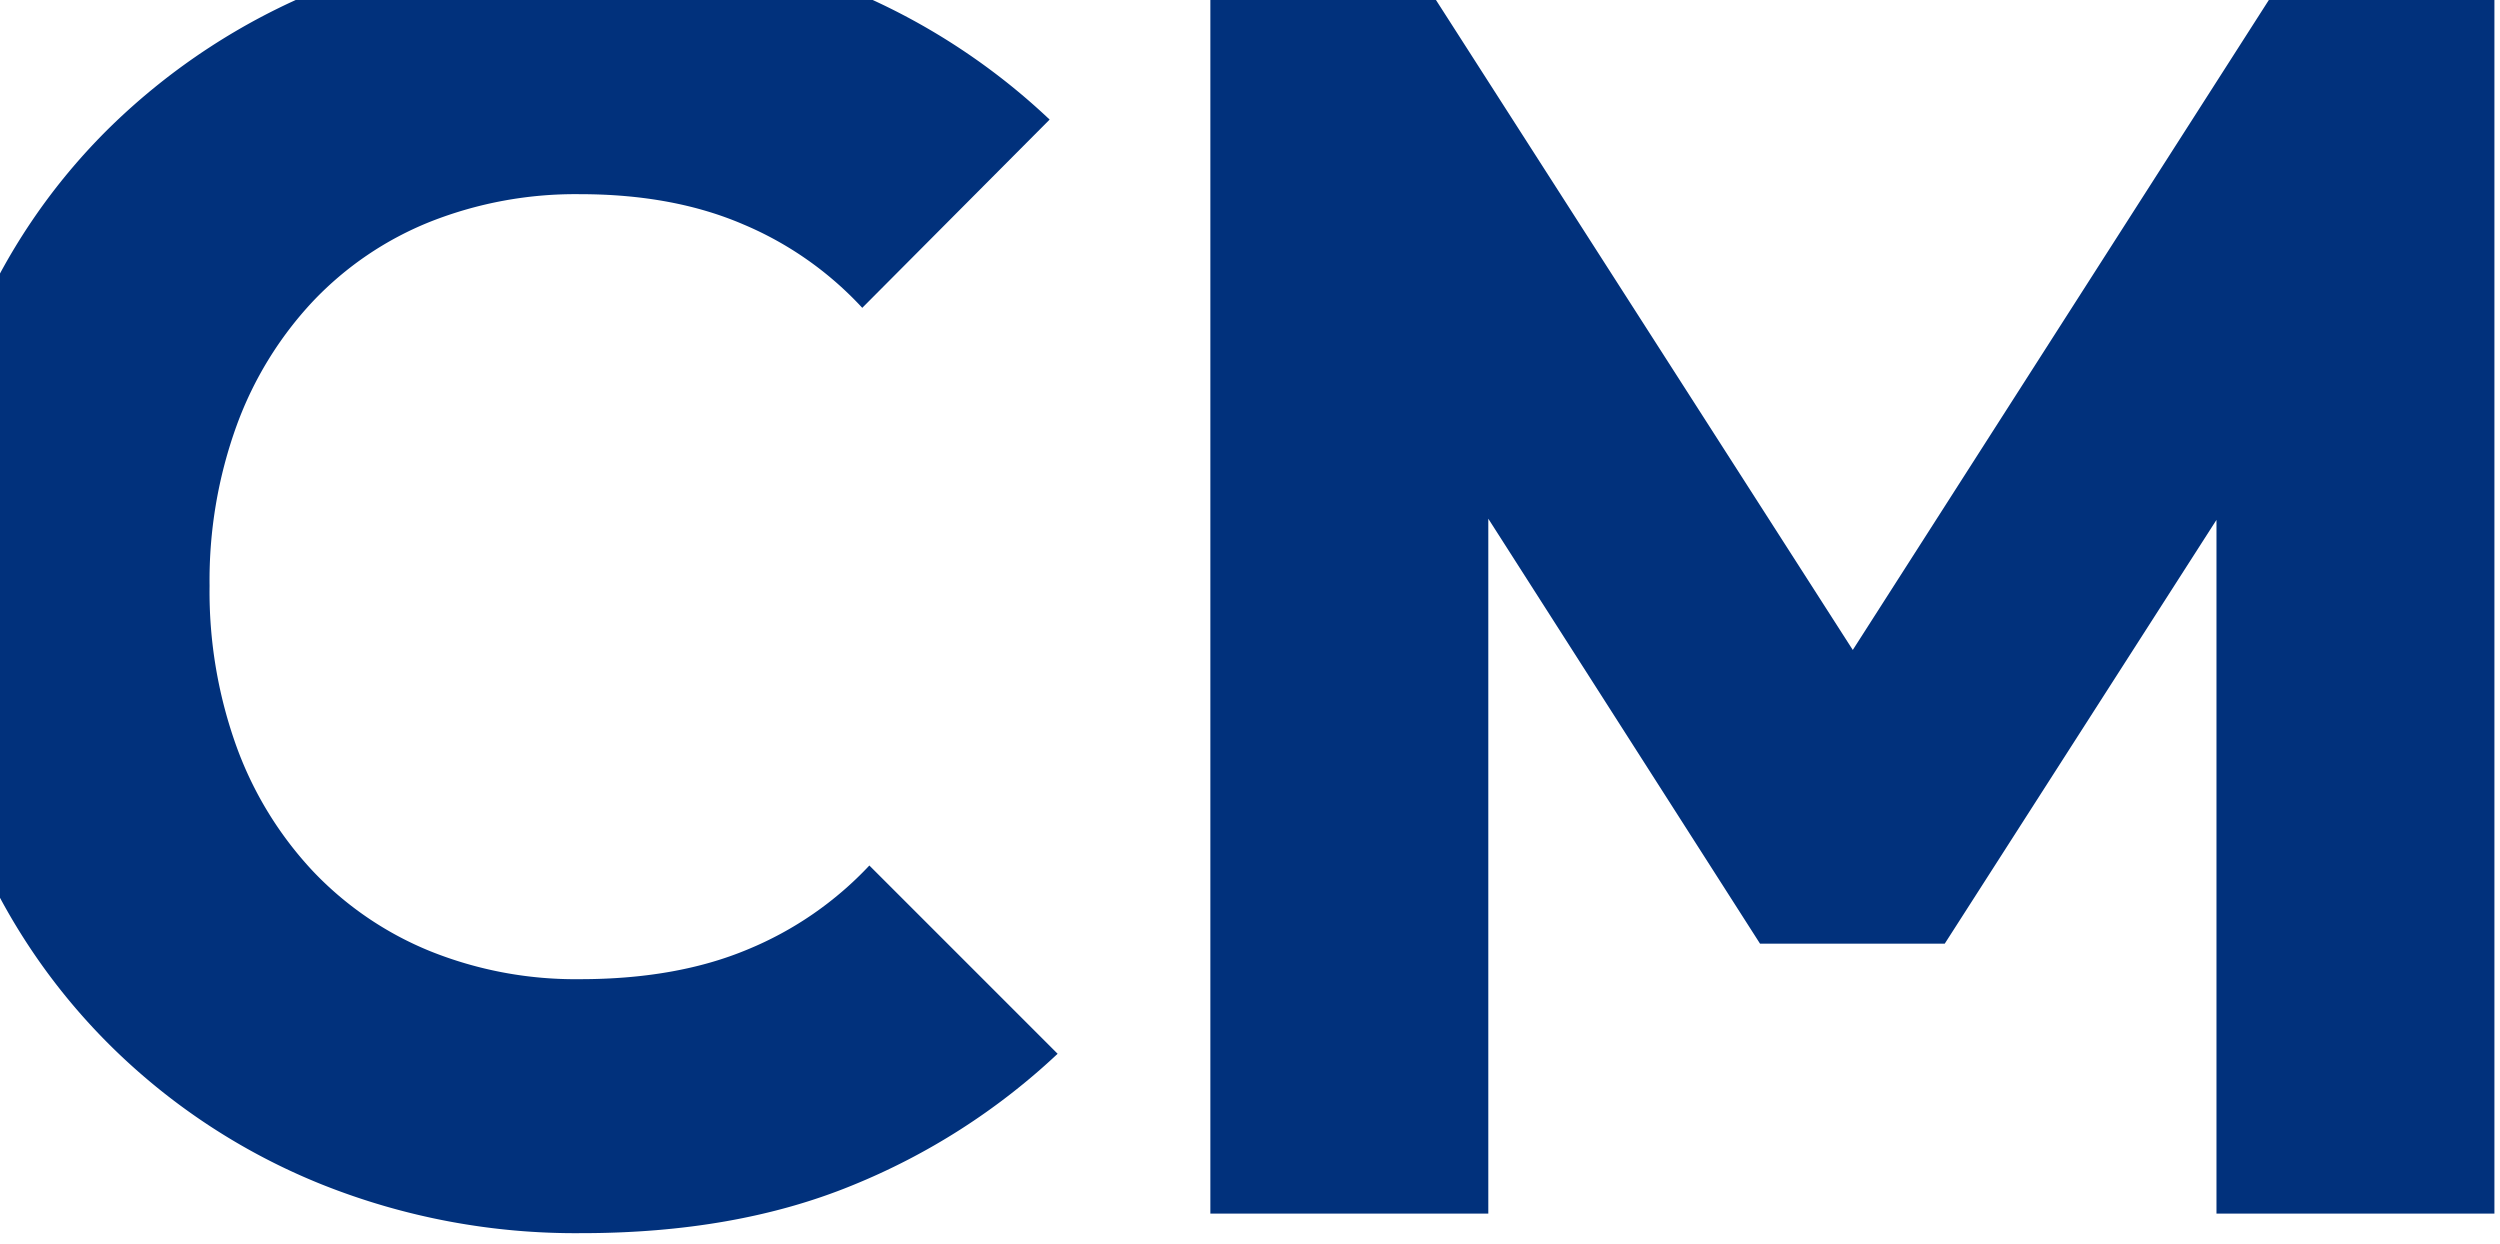 <svg xmlns="http://www.w3.org/2000/svg" width="430" height="214"><defs><clipPath id="a"><path data-name="長方形 304" transform="translate(0 1334)" fill="#0040a2" stroke="#707070" d="M0 0h430v214H0z"/></clipPath></defs><g transform="translate(0 -1334)" clip-path="url(#a)"><path data-name="パス 1541" d="M100.044 1546.102a117.483 117.483 0 0 1-44.752-8.4 109.851 109.851 0 0 1-36.046-23.6 107.337 107.337 0 0 1-23.9-35.511 112.676 112.676 0 0 1-8.481-43.835 112.511 112.511 0 0 1 8.477-43.912 105.593 105.593 0 0 1 23.827-35.206 112.088 112.088 0 0 1 35.893-23.445 115.982 115.982 0 0 1 44.676-8.477q25.66 0 45.669 8.248a113.078 113.078 0 0 1 35.13 22.605l-32.228 32.38a59 59 0 0 0-20.467-14.357q-12.066-5.193-28.1-5.193a67.915 67.915 0 0 0-25.736 4.735 56.883 56.883 0 0 0-20.161 13.67 62.449 62.449 0 0 0-13.14 21.383 78.121 78.121 0 0 0-4.658 27.569 78.581 78.581 0 0 0 4.658 27.722 62.449 62.449 0 0 0 13.135 21.383 57.748 57.748 0 0 0 20.162 13.747 66.965 66.965 0 0 0 25.736 4.811q16.648 0 28.867-5.117a59.936 59.936 0 0 0 20.925-14.434l32.38 32.38a114.312 114.312 0 0 1-35.435 22.682q-20.008 8.172-46.431 8.172Zm108.138-3.36v-215.666h34.366L327.47 1459.5h-17.565l84.769-132.424h34.366v215.666h-47.806v-134.715l8.4 2.291-55.138 85.991h-31.771l-54.984-85.991 8.248-2.291v134.715Z" fill="#01317c"/></g></svg>